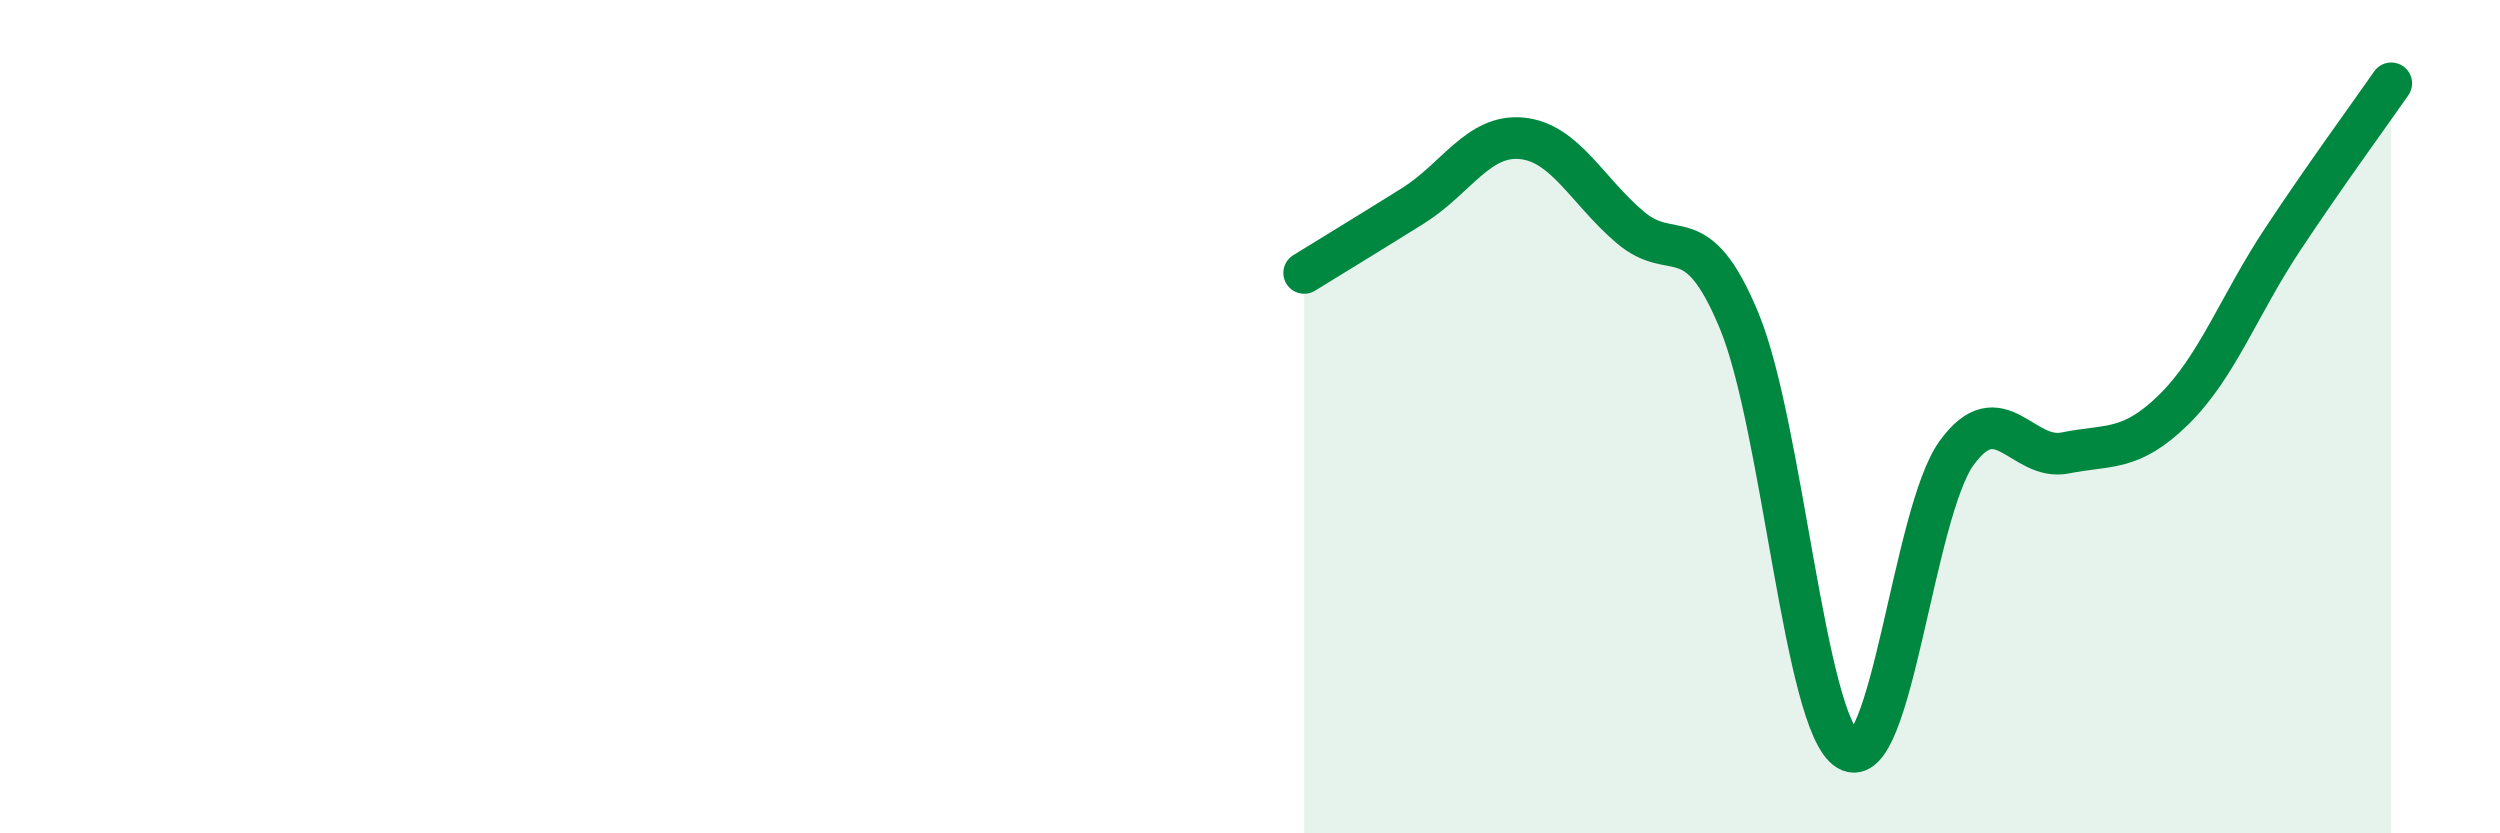 
    <svg width="60" height="20" viewBox="0 0 60 20" xmlns="http://www.w3.org/2000/svg">
      <path
        d="M 31.3,6.55 C 31.82,6.23 32.87,5.59 33.91,4.94 C 34.95,4.29 35.48,3.22 36.52,3.32 C 37.56,3.42 38.09,4.58 39.13,5.46 C 40.17,6.34 40.7,5.19 41.74,7.7 C 42.78,10.21 43.31,17.37 44.35,18 C 45.39,18.63 45.92,12.3 46.96,10.87 C 48,9.44 48.53,11.08 49.57,10.87 C 50.61,10.66 51.13,10.85 52.17,9.83 C 53.21,8.81 53.74,7.32 54.78,5.75 C 55.82,4.18 56.87,2.75 57.39,2L57.39 20L31.3 20Z"
        fill="#008740"
        opacity="0.1"
        stroke-linecap="round"
        stroke-linejoin="round"
      />
      <path
        d="M 31.3,6.55 C 31.82,6.23 32.87,5.59 33.91,4.94 C 34.95,4.29 35.48,3.22 36.52,3.32 C 37.56,3.42 38.09,4.58 39.13,5.46 C 40.17,6.34 40.7,5.19 41.74,7.7 C 42.78,10.21 43.31,17.37 44.35,18 C 45.39,18.63 45.92,12.3 46.96,10.87 C 48,9.44 48.53,11.08 49.57,10.87 C 50.61,10.66 51.13,10.85 52.17,9.83 C 53.21,8.81 53.74,7.32 54.78,5.75 C 55.82,4.18 56.87,2.75 57.39,2"
        stroke="#008740"
        stroke-width="1"
        fill="none"
        stroke-linecap="round"
        stroke-linejoin="round"
      />
    </svg>
  